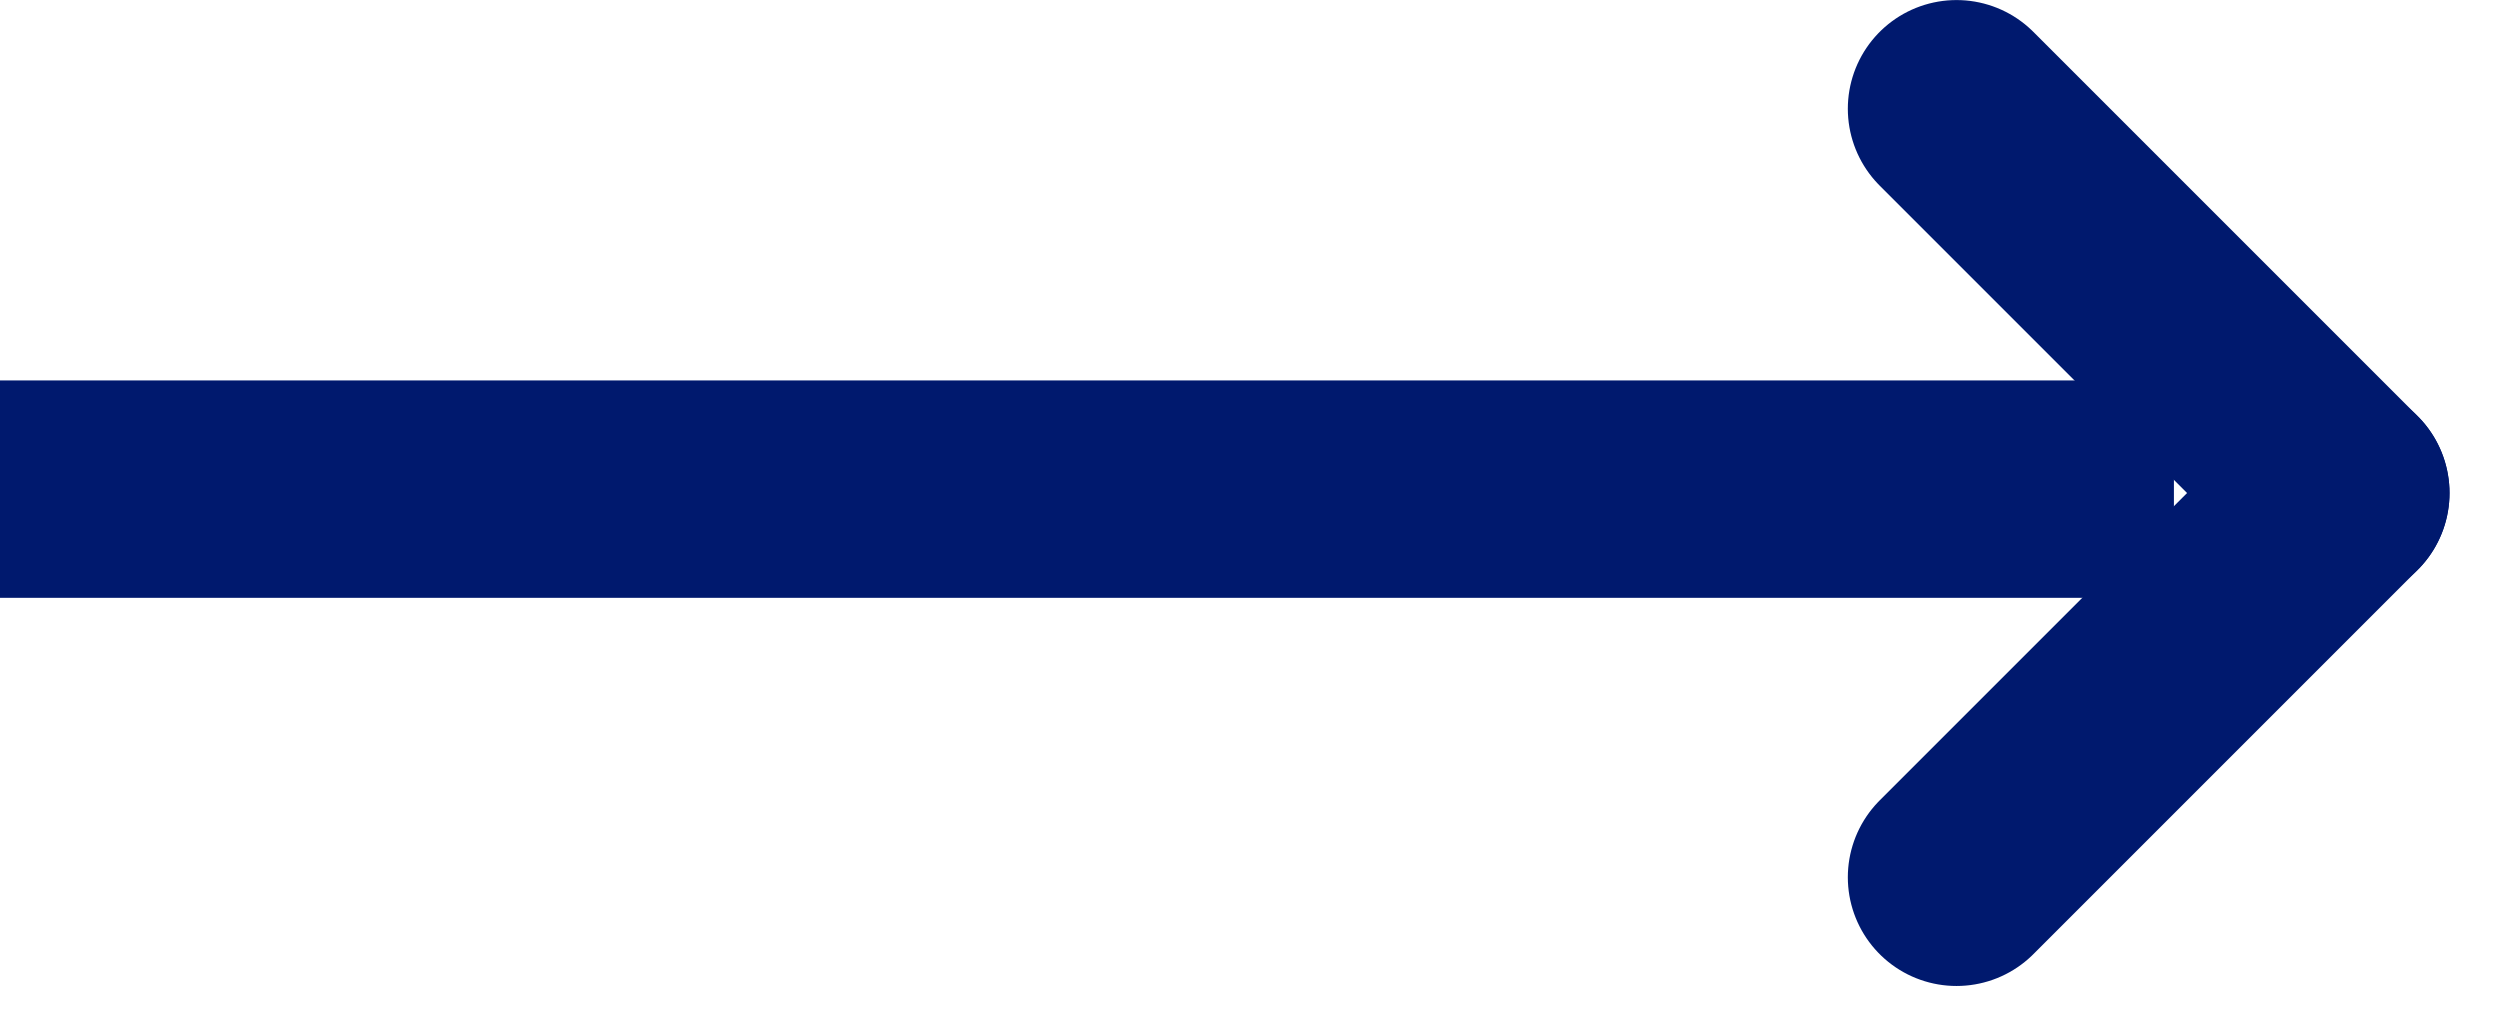 <svg width="46" height="19" viewBox="0 0 46 19" fill="none" xmlns="http://www.w3.org/2000/svg">
<path d="M36 2.001L43.071 9.072" stroke="#00196E" stroke-width="4" stroke-linecap="round"/>
<path d="M36 16.142L43.071 9.071" stroke="#00196E" stroke-width="4" stroke-linecap="round"/>
<path d="M0 9H40" stroke="#00196E" stroke-width="4"/>
</svg>
